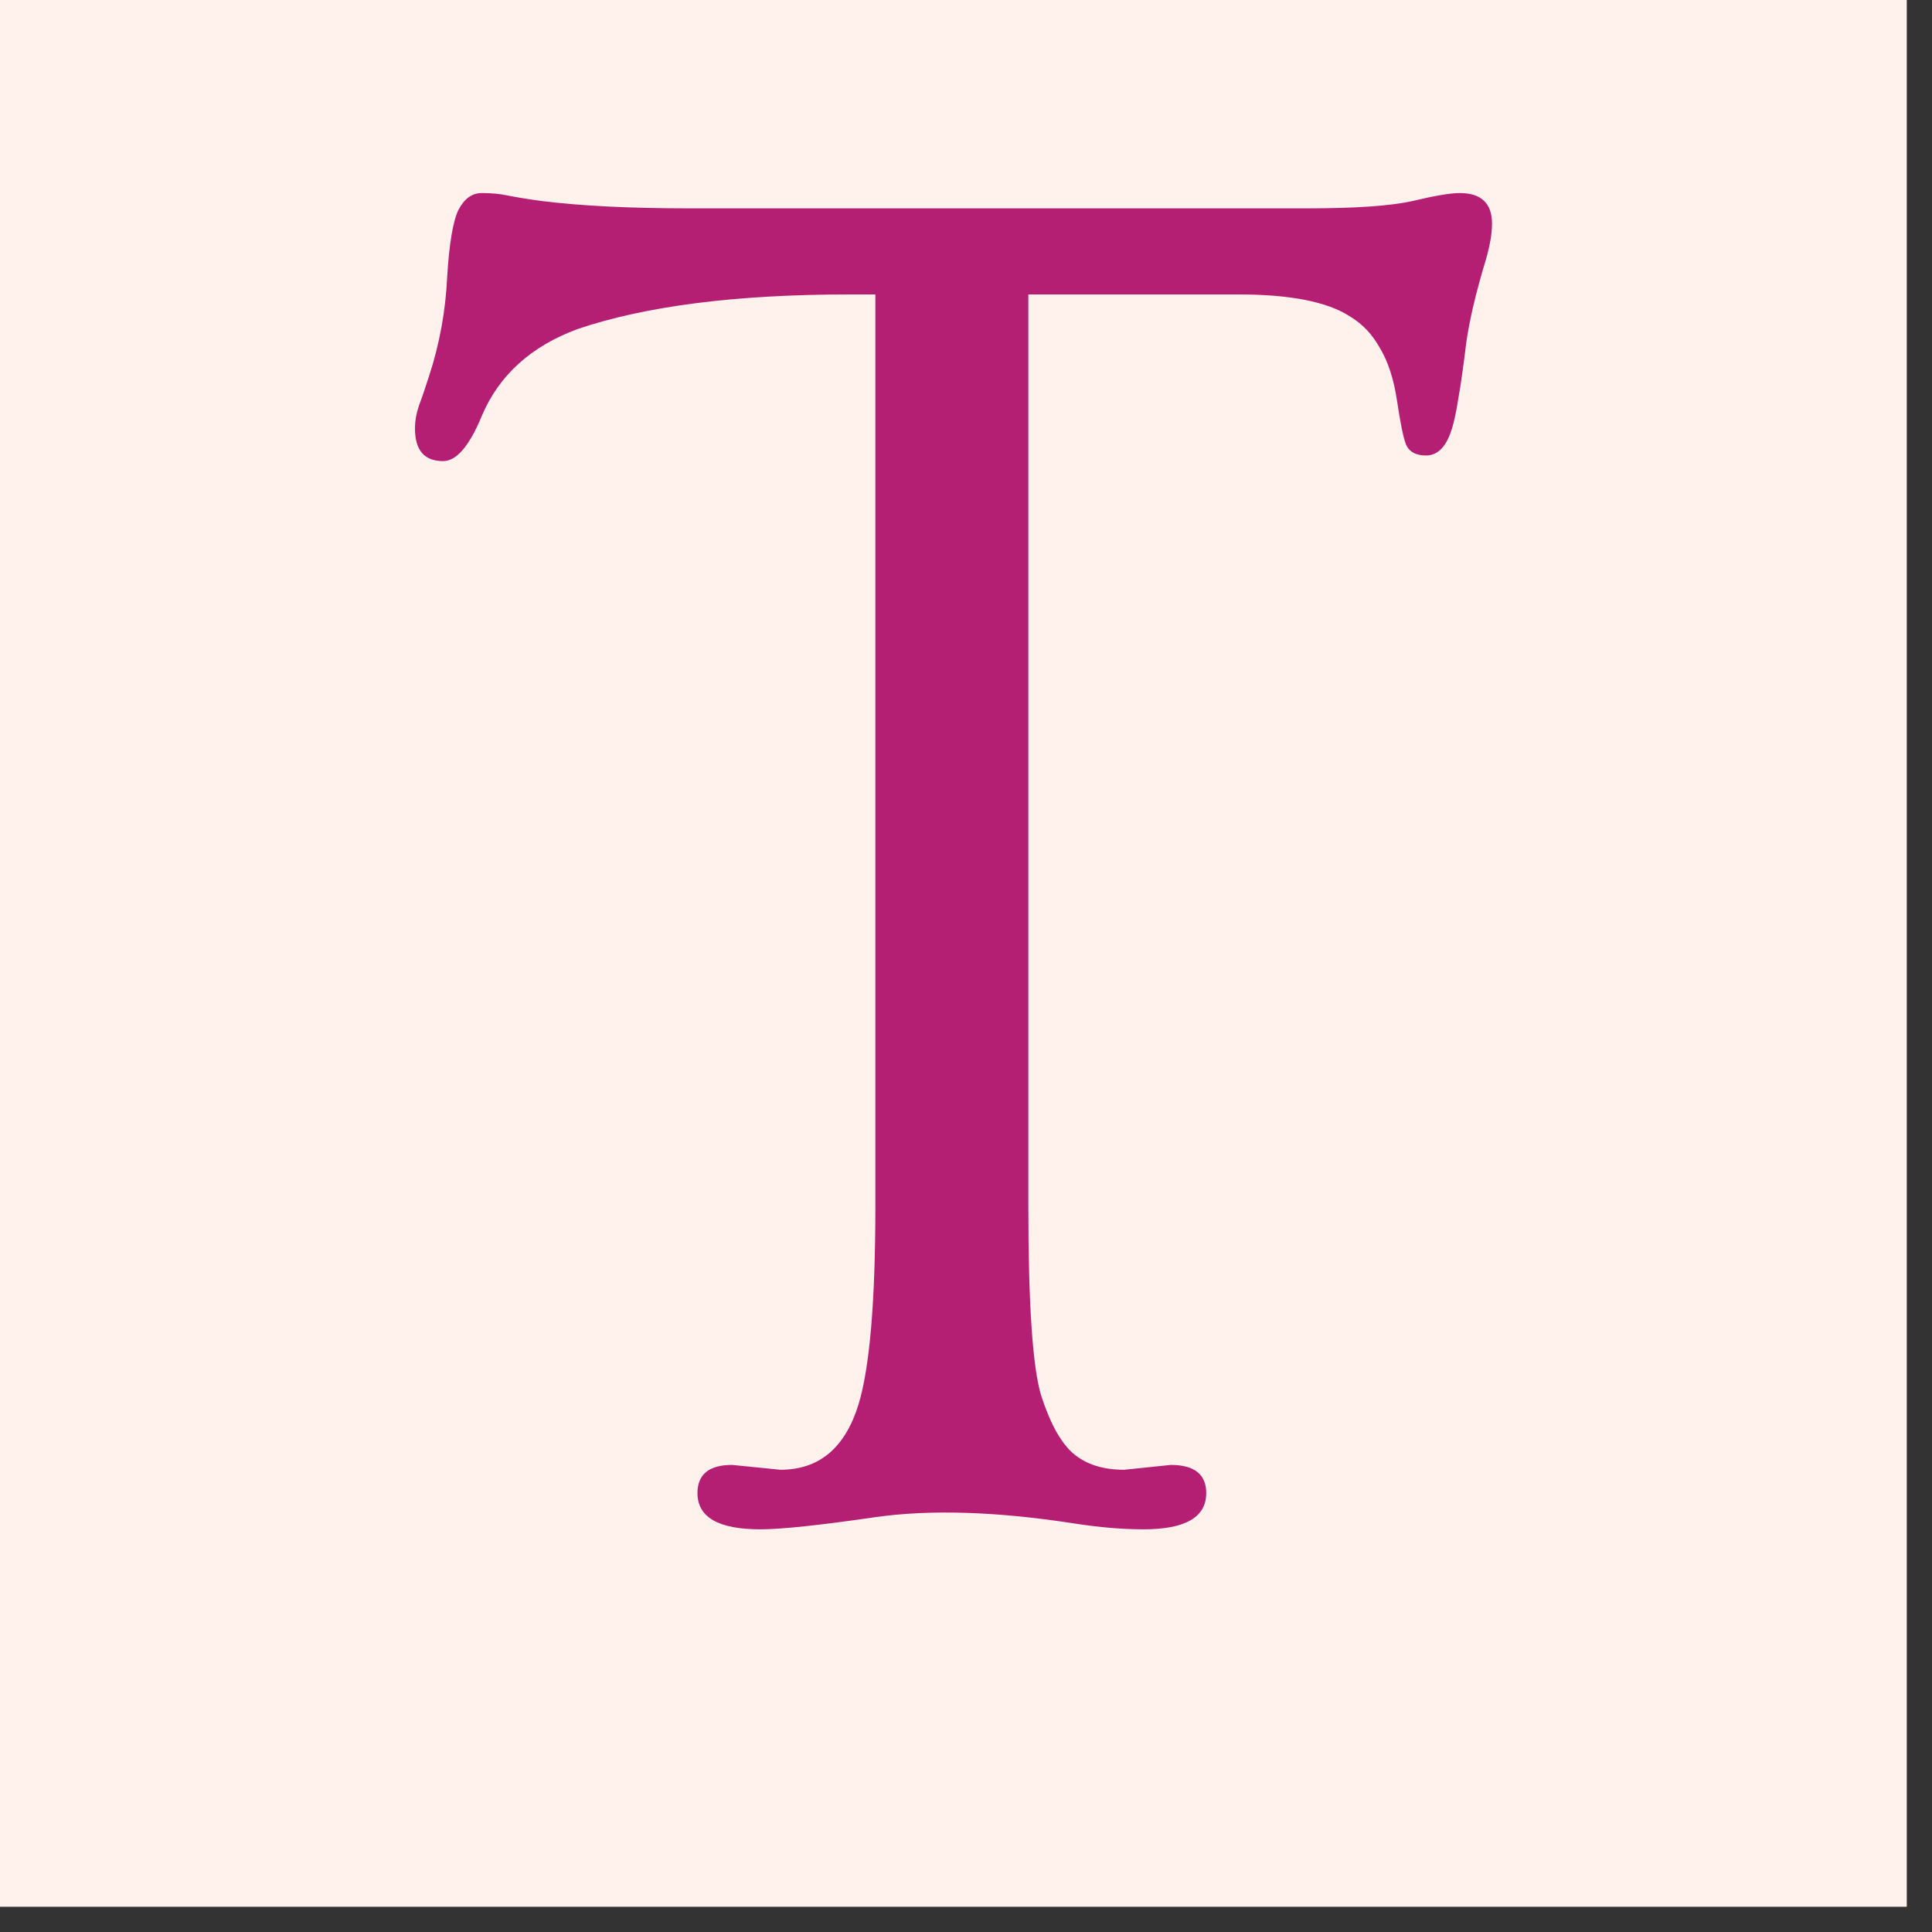 <svg version="1.0" preserveAspectRatio="xMidYMid meet" height="50" viewBox="0 0 37.5 37.5" zoomAndPan="magnify" width="50" xmlns:xlink="http://www.w3.org/1999/xlink" xmlns="http://www.w3.org/2000/svg"><rect x="0" y="0" width="37.5" height="37.5" fill="#333333" stroke="none"/><defs><g></g><clipPath id="94af10cd66"><path clip-rule="nonzero" d="M 0 0 L 37.008 0 L 37.008 37.008 L 0 37.008 Z M 0 0"></path></clipPath><clipPath id="d781201c98"><path clip-rule="nonzero" d="M 6 0 L 31 0 L 31 37.008 L 6 37.008 Z M 6 0"></path></clipPath><clipPath id="298b63afcd"><rect height="38" y="0" width="25" x="0"></rect></clipPath></defs><g clip-path="url(#94af10cd66)"><path fill-rule="nonzero" fill-opacity="1" d="M 0 0 L 37.008 0 L 37.008 37.008 L 0 37.008 Z M 0 0" fill="#ffffff"></path><path fill-rule="nonzero" fill-opacity="1" d="M 0 0 L 37.008 0 L 37.008 37.008 L 0 37.008 Z M 0 0" fill="#fff2ed"></path></g><g clip-path="url(#d781201c98)"><g transform="matrix(1, 0, 0, 1, 6, 0)"><g clip-path="url(#298b63afcd)"><g fill-opacity="1" fill="#b41e73"><g transform="translate(1.007, 29.403)"><g><path d="M 7.75 0.281 C 6.938 0.281 6.531 0.047 6.531 -0.422 C 6.531 -0.785 6.754 -0.969 7.203 -0.969 L 8.141 -0.875 C 8.891 -0.875 9.395 -1.297 9.656 -2.141 C 9.875 -2.859 9.984 -4.145 9.984 -6 L 9.984 -23.688 L 9.484 -23.688 C 7.273 -23.688 5.516 -23.461 4.203 -23.016 C 3.297 -22.68 2.676 -22.117 2.344 -21.328 C 2.102 -20.742 1.852 -20.453 1.594 -20.453 C 1.227 -20.453 1.047 -20.664 1.047 -21.094 C 1.047 -21.219 1.07 -21.363 1.125 -21.531 C 1.188 -21.695 1.254 -21.895 1.328 -22.125 C 1.523 -22.727 1.641 -23.359 1.672 -24.016 C 1.711 -24.672 1.785 -25.109 1.891 -25.328 C 2.004 -25.547 2.156 -25.656 2.344 -25.656 C 2.531 -25.656 2.695 -25.641 2.844 -25.609 C 3 -25.578 3.223 -25.539 3.516 -25.5 C 4.273 -25.406 5.227 -25.359 6.375 -25.359 L 18.375 -25.359 C 19.301 -25.359 19.977 -25.406 20.406 -25.5 C 20.832 -25.602 21.141 -25.656 21.328 -25.656 C 21.742 -25.656 21.953 -25.457 21.953 -25.062 C 21.953 -24.863 21.91 -24.625 21.828 -24.344 C 21.641 -23.727 21.516 -23.195 21.453 -22.75 C 21.398 -22.301 21.348 -21.938 21.297 -21.656 C 21.254 -21.375 21.203 -21.148 21.141 -20.984 C 21.035 -20.703 20.879 -20.562 20.672 -20.562 C 20.473 -20.562 20.344 -20.633 20.281 -20.781 C 20.227 -20.926 20.172 -21.207 20.109 -21.625 C 20.047 -22.039 19.938 -22.379 19.781 -22.641 C 19.633 -22.91 19.438 -23.117 19.188 -23.266 C 18.75 -23.547 18.031 -23.688 17.031 -23.688 L 12.953 -23.688 L 12.953 -6 C 12.953 -4.094 13.035 -2.863 13.203 -2.312 C 13.379 -1.77 13.586 -1.395 13.828 -1.188 C 14.078 -0.977 14.406 -0.875 14.812 -0.875 L 15.719 -0.969 C 16.176 -0.969 16.406 -0.785 16.406 -0.422 C 16.406 0.047 16 0.281 15.188 0.281 C 14.77 0.281 14.332 0.242 13.875 0.172 C 12.352 -0.066 11.051 -0.109 9.969 0.047 C 8.895 0.203 8.156 0.281 7.75 0.281 Z M 7.75 0.281"></path></g></g></g></g></g></g></svg>